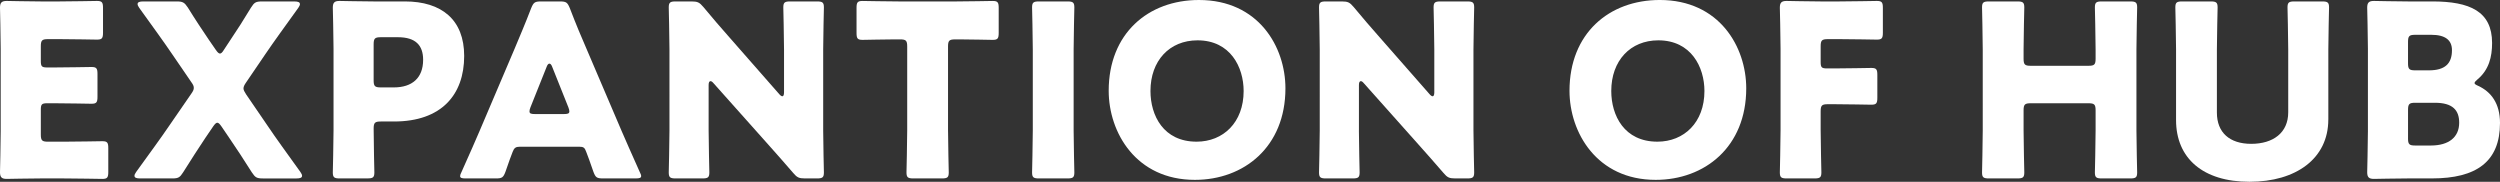 <?xml version="1.0" encoding="utf-8"?>
<!-- Generator: Adobe Illustrator 26.0.2, SVG Export Plug-In . SVG Version: 6.00 Build 0)  -->
<svg version="1.1" id="レイヤー_1" xmlns="http://www.w3.org/2000/svg" xmlns:xlink="http://www.w3.org/1999/xlink" x="0px"
	 y="0px" width="195.29px" height="14.2px" viewBox="0 0 195.29 14.2" style="enable-background:new 0 0 195.29 14.2;"
	 xml:space="preserve">
<rect x="0" y="0" width="195.29" height="14.2" fill="#333333" stroke="none"/>
<g>
	<path style="fill:#FFFFFF;" d="M5.083,11.067c0.882,0,2.776-0.037,2.908-0.037c0.393,0,0.468,0.112,0.468,0.544v1.857
		c0,0.432-0.075,0.544-0.468,0.544c-0.132,0-2.026-0.037-2.908-0.037H3.169c-0.862,0-2.514,0.037-2.645,0.037
		C0.131,13.975,0,13.843,0,13.45c0-0.131,0.055-2.214,0.055-3.209V3.807C0.055,2.814,0,0.731,0,0.6c0-0.395,0.131-0.526,0.524-0.526
		c0.131,0,1.783,0.038,2.645,0.038H4.67c0.882,0,2.777-0.038,2.908-0.038c0.393,0,0.469,0.113,0.469,0.544v1.932
		c0,0.432-0.076,0.544-0.469,0.544c-0.131,0-2.026-0.037-2.908-0.037H3.751c-0.469,0-0.562,0.093-0.562,0.562v1.144
		c0,0.431,0.075,0.507,0.506,0.507h0.544c0.882,0,2.776-0.037,2.908-0.037c0.393,0,0.468,0.113,0.468,0.544V7.56
		c0,0.431-0.075,0.544-0.468,0.544c-0.132,0-2.026-0.038-2.908-0.038H3.695c-0.431,0-0.506,0.075-0.506,0.507v1.933
		c0,0.469,0.093,0.562,0.562,0.562H5.083z"/>
	<path style="fill:#FFFFFF;" d="M16.057,10.749c-0.582,0.881-1.088,1.65-1.744,2.701c-0.264,0.413-0.375,0.488-0.864,0.488h-2.512
		c-0.282,0-0.433-0.056-0.433-0.206c0-0.075,0.038-0.168,0.132-0.3c1.106-1.538,1.876-2.57,2.589-3.621l1.706-2.476
		c0.151-0.206,0.207-0.338,0.207-0.469c0-0.149-0.056-0.262-0.207-0.469l-1.463-2.138c-0.713-1.051-1.482-2.101-2.589-3.64
		c-0.094-0.131-0.132-0.225-0.132-0.3c0-0.15,0.151-0.206,0.433-0.206h2.625c0.469,0,0.6,0.075,0.864,0.469
		c0.637,1.032,1.144,1.782,1.65,2.533l0.544,0.788c0.131,0.187,0.225,0.281,0.32,0.281c0.093,0,0.187-0.094,0.3-0.281l0.506-0.769
		c0.544-0.807,1.013-1.539,1.613-2.532c0.262-0.413,0.375-0.488,0.862-0.488h2.532c0.282,0,0.433,0.056,0.433,0.206
		c0,0.075-0.038,0.169-0.132,0.3c-1.106,1.539-1.876,2.589-2.589,3.64l-1.481,2.176c-0.132,0.187-0.207,0.337-0.207,0.469
		c0,0.131,0.075,0.262,0.207,0.469l1.668,2.438c0.695,1.031,1.464,2.083,2.57,3.621c0.094,0.132,0.131,0.225,0.131,0.3
		c0,0.15-0.149,0.206-0.431,0.206h-2.625c-0.489,0-0.6-0.075-0.864-0.469c-0.657-1.05-1.163-1.801-1.783-2.72l-0.6-0.882
		c-0.131-0.187-0.224-0.281-0.318-0.281c-0.093,0-0.187,0.094-0.318,0.281L16.057,10.749z"/>
	<path style="fill:#FFFFFF;" d="M26.542,13.938c-0.431,0-0.544-0.075-0.544-0.469c0-0.131,0.056-2.288,0.056-3.283V3.807
		c0-0.993-0.056-3.076-0.056-3.207c0-0.395,0.131-0.526,0.526-0.526c0.131,0,1.781,0.038,2.645,0.038h2.458
		c2.87,0,4.633,1.425,4.633,4.258c0,3.039-1.783,5.121-5.477,5.121h-1.031c-0.469,0-0.564,0.094-0.564,0.562
		c0,1.144,0.056,3.283,0.056,3.414c0,0.395-0.113,0.469-0.544,0.469H26.542z M29.187,6.265c0,0.469,0.094,0.563,0.564,0.563h1.012
		c1.426,0,2.29-0.732,2.29-2.157c0-1.125-0.582-1.764-1.97-1.764h-1.332c-0.469,0-0.564,0.094-0.564,0.563V6.265z"/>
	<path style="fill:#FFFFFF;" d="M40.593,11.462c-0.3,0-0.431,0.093-0.544,0.393c-0.131,0.357-0.282,0.713-0.562,1.557
		c-0.169,0.451-0.264,0.526-0.751,0.526h-2.363c-0.3,0-0.431-0.038-0.431-0.187c0-0.075,0.037-0.169,0.111-0.319
		c0.695-1.557,1.07-2.401,1.389-3.152l2.756-6.472c0.357-0.862,0.807-1.894,1.295-3.171c0.187-0.45,0.282-0.524,0.769-0.524h1.482
		c0.488,0,0.581,0.075,0.768,0.524C45,1.914,45.451,2.982,45.789,3.751l2.758,6.454c0.355,0.825,0.731,1.669,1.425,3.226
		c0.076,0.15,0.113,0.244,0.113,0.319c0,0.149-0.131,0.187-0.431,0.187h-2.552c-0.488,0-0.581-0.075-0.75-0.526
		c-0.282-0.844-0.431-1.201-0.562-1.557c-0.113-0.318-0.207-0.393-0.544-0.393H40.593z M41.437,8.385
		c-0.056,0.132-0.075,0.244-0.075,0.319c0,0.168,0.131,0.206,0.431,0.206h2.252c0.3,0,0.431-0.037,0.431-0.206
		c0-0.075-0.02-0.187-0.076-0.319l-1.275-3.19c-0.056-0.149-0.131-0.225-0.206-0.225c-0.075,0-0.151,0.075-0.207,0.225L41.437,8.385
		z"/>
	<path style="fill:#FFFFFF;" d="M55.355,10.186c0,0.994,0.056,3.152,0.056,3.283c0,0.395-0.113,0.469-0.544,0.469h-2.083
		c-0.431,0-0.544-0.075-0.544-0.469c0-0.131,0.056-2.288,0.056-3.283V3.864c0-0.994-0.056-3.151-0.056-3.283
		c0-0.394,0.113-0.469,0.544-0.469h1.239c0.469,0,0.619,0.075,0.919,0.431c0.695,0.844,1.351,1.594,2.026,2.363l3.902,4.446
		c0.093,0.113,0.187,0.169,0.244,0.169c0.075,0,0.131-0.094,0.131-0.3V3.864c0-0.994-0.056-3.151-0.056-3.283
		c0-0.394,0.113-0.469,0.544-0.469h2.083c0.431,0,0.544,0.075,0.544,0.469c0,0.132-0.056,2.288-0.056,3.283v6.322
		c0,0.994,0.056,3.152,0.056,3.283c0,0.395-0.113,0.469-0.544,0.469h-0.938c-0.469,0-0.619-0.075-0.919-0.431
		c-0.675-0.788-1.295-1.482-2.063-2.345L55.729,6.49C55.636,6.378,55.56,6.34,55.504,6.34c-0.093,0-0.149,0.094-0.149,0.3V10.186z"
		/>
	<path style="fill:#FFFFFF;" d="M74.057,10.186c0,0.994,0.056,3.152,0.056,3.283c0,0.395-0.113,0.469-0.544,0.469h-2.214
		c-0.431,0-0.544-0.075-0.544-0.469c0-0.131,0.056-2.288,0.056-3.283V3.638c0-0.469-0.094-0.562-0.562-0.562h-0.395
		c-0.675,0-2.401,0.038-2.532,0.038c-0.395,0-0.469-0.113-0.469-0.545V0.619c0-0.431,0.075-0.544,0.469-0.544
		c0.131,0,2.026,0.038,2.907,0.038h4.353c0.881,0,2.776-0.038,2.907-0.038c0.395,0,0.469,0.113,0.469,0.544V2.57
		c0,0.432-0.075,0.545-0.469,0.545c-0.131,0-1.857-0.038-2.532-0.038h-0.395c-0.468,0-0.562,0.094-0.562,0.562V10.186z"/>
	<path style="fill:#FFFFFF;" d="M81.166,13.938c-0.431,0-0.544-0.075-0.544-0.469c0-0.131,0.056-2.288,0.056-3.283V3.864
		c0-0.994-0.056-3.151-0.056-3.283c0-0.394,0.113-0.469,0.544-0.469h2.214c0.431,0,0.544,0.075,0.544,0.469
		c0,0.132-0.056,2.288-0.056,3.283v6.322c0,0.994,0.056,3.152,0.056,3.283c0,0.395-0.113,0.469-0.544,0.469H81.166z"/>
	<path style="fill:#FFFFFF;" d="M100.413,6.903c0,4.577-3.245,7.147-7.072,7.147c-4.597,0-6.734-3.696-6.734-6.96
		C86.606,2.626,89.682,0,93.659,0C98.312,0,100.413,3.658,100.413,6.903z M89.87,7.109c0,1.914,1.013,3.958,3.602,3.958
		c2.083,0,3.676-1.501,3.676-3.958c0-1.857-1.031-3.958-3.602-3.958C91.352,3.151,89.87,4.746,89.87,7.109z"/>
	<path style="fill:#FFFFFF;" d="M106.152,10.186c0,0.994,0.056,3.152,0.056,3.283c0,0.395-0.113,0.469-0.544,0.469h-2.083
		c-0.431,0-0.544-0.075-0.544-0.469c0-0.131,0.056-2.288,0.056-3.283V3.864c0-0.994-0.056-3.151-0.056-3.283
		c0-0.394,0.113-0.469,0.544-0.469h1.239c0.469,0,0.619,0.075,0.919,0.431c0.695,0.844,1.351,1.594,2.026,2.363l3.902,4.446
		c0.093,0.113,0.187,0.169,0.244,0.169c0.075,0,0.131-0.094,0.131-0.3V3.864c0-0.994-0.056-3.151-0.056-3.283
		c0-0.394,0.113-0.469,0.544-0.469h2.083c0.431,0,0.544,0.075,0.544,0.469c0,0.132-0.056,2.288-0.056,3.283v6.322
		c0,0.994,0.056,3.152,0.056,3.283c0,0.395-0.113,0.469-0.544,0.469h-0.938c-0.469,0-0.619-0.075-0.919-0.431
		c-0.675-0.788-1.295-1.482-2.063-2.345l-4.165-4.671c-0.093-0.113-0.169-0.151-0.225-0.151c-0.093,0-0.149,0.094-0.149,0.3V10.186z
		"/>
	<path style="fill:#FFFFFF;" d="M136.409,6.903c0,4.577-3.245,7.147-7.072,7.147c-4.597,0-6.734-3.696-6.734-6.96
		c0-4.465,3.076-7.091,7.053-7.091C134.308,0,136.409,3.658,136.409,6.903z M125.866,7.109c0,1.914,1.013,3.958,3.602,3.958
		c2.083,0,3.676-1.501,3.676-3.958c0-1.857-1.031-3.958-3.602-3.958C127.348,3.151,125.866,4.746,125.866,7.109z"/>
	<path style="fill:#FFFFFF;" d="M142.223,10.186c0,0.994,0.056,3.152,0.056,3.283c0,0.395-0.113,0.469-0.544,0.469h-2.157
		c-0.431,0-0.544-0.075-0.544-0.469c0-0.131,0.056-2.288,0.056-3.283V3.807c0-0.993-0.056-3.076-0.056-3.207
		c0-0.395,0.131-0.526,0.526-0.526c0.131,0,1.781,0.038,2.645,0.038h1.501c0.882,0,2.776-0.038,2.907-0.038
		c0.395,0,0.469,0.113,0.469,0.544v1.932c0,0.432-0.075,0.544-0.469,0.544c-0.131,0-2.025-0.037-2.907-0.037h-0.919
		c-0.469,0-0.564,0.093-0.564,0.562v1.219c0,0.432,0.075,0.507,0.507,0.507h0.544c0.881,0,2.776-0.038,2.907-0.038
		c0.395,0,0.469,0.113,0.469,0.544v1.783c0,0.431-0.075,0.544-0.469,0.544c-0.131,0-2.026-0.038-2.907-0.038h-0.488
		c-0.469,0-0.564,0.094-0.564,0.564V10.186z"/>
	<path style="fill:#FFFFFF;" d="M158.074,10.186c0,0.994,0.056,3.152,0.056,3.283c0,0.395-0.113,0.469-0.545,0.469h-2.212
		c-0.433,0-0.544-0.075-0.544-0.469c0-0.131,0.055-2.288,0.055-3.283V3.864c0-0.994-0.055-3.151-0.055-3.283
		c0-0.394,0.111-0.469,0.544-0.469h2.212c0.433,0,0.545,0.075,0.545,0.469c0,0.132-0.056,2.288-0.056,3.283v0.713
		c0,0.469,0.093,0.562,0.562,0.562h4.502c0.469,0,0.562-0.093,0.562-0.562V3.864c0-0.994-0.056-3.151-0.056-3.283
		c0-0.394,0.113-0.469,0.544-0.469h2.214c0.433,0,0.544,0.075,0.544,0.469c0,0.132-0.056,2.288-0.056,3.283v6.322
		c0,0.994,0.056,3.152,0.056,3.283c0,0.395-0.111,0.469-0.544,0.469h-2.214c-0.431,0-0.544-0.075-0.544-0.469
		c0-0.131,0.056-2.288,0.056-3.283V8.629c0-0.469-0.093-0.563-0.562-0.563h-4.502c-0.469,0-0.562,0.094-0.562,0.563V10.186z"/>
	<path style="fill:#FFFFFF;" d="M181.878,9.341c0,3.039-2.514,4.859-6.154,4.859c-3.638,0-5.739-1.837-5.739-4.821V3.864
		c0-0.994-0.056-3.151-0.056-3.283c0-0.394,0.113-0.469,0.544-0.469h2.214c0.431,0,0.544,0.075,0.544,0.469
		c0,0.132-0.056,2.288-0.056,3.283v4.933c0,1.557,0.993,2.439,2.682,2.439c1.708,0,2.89-0.863,2.89-2.458V3.864
		c0-0.994-0.056-3.151-0.056-3.283c0-0.394,0.111-0.469,0.544-0.469h2.157c0.431,0,0.544,0.075,0.544,0.469
		c0,0.132-0.056,2.288-0.056,3.283V9.341z"/>
	<path style="fill:#FFFFFF;" d="M188.087,13.938c-0.864,0-2.514,0.037-2.645,0.037c-0.395,0-0.526-0.132-0.526-0.525
		c0-0.131,0.056-2.214,0.056-3.209V3.807c0-0.993-0.056-3.076-0.056-3.207c0-0.395,0.131-0.526,0.526-0.526
		c0.131,0,1.781,0.038,2.645,0.038h1.914c2.925,0,4.671,0.769,4.671,3.245c0,1.088-0.245,2.101-1.146,2.851
		c-0.149,0.131-0.224,0.207-0.224,0.282s0.093,0.131,0.3,0.225c0.975,0.45,1.688,1.35,1.688,2.889c0,3.038-1.857,4.333-5.31,4.333
		H188.087z M188.105,4.933c0,0.469,0.094,0.562,0.564,0.562h1.068c1.257,0,1.801-0.525,1.801-1.575c0-0.788-0.524-1.201-1.613-1.201
		h-1.256c-0.469,0-0.564,0.094-0.564,0.563V4.933z M188.105,10.805c0,0.469,0.094,0.562,0.564,0.562h1.219
		c1.388,0,2.214-0.638,2.214-1.782c0-0.976-0.507-1.557-1.895-1.557h-1.537c-0.469,0-0.564,0.094-0.564,0.563V10.805z"/>
</g>
</svg>
